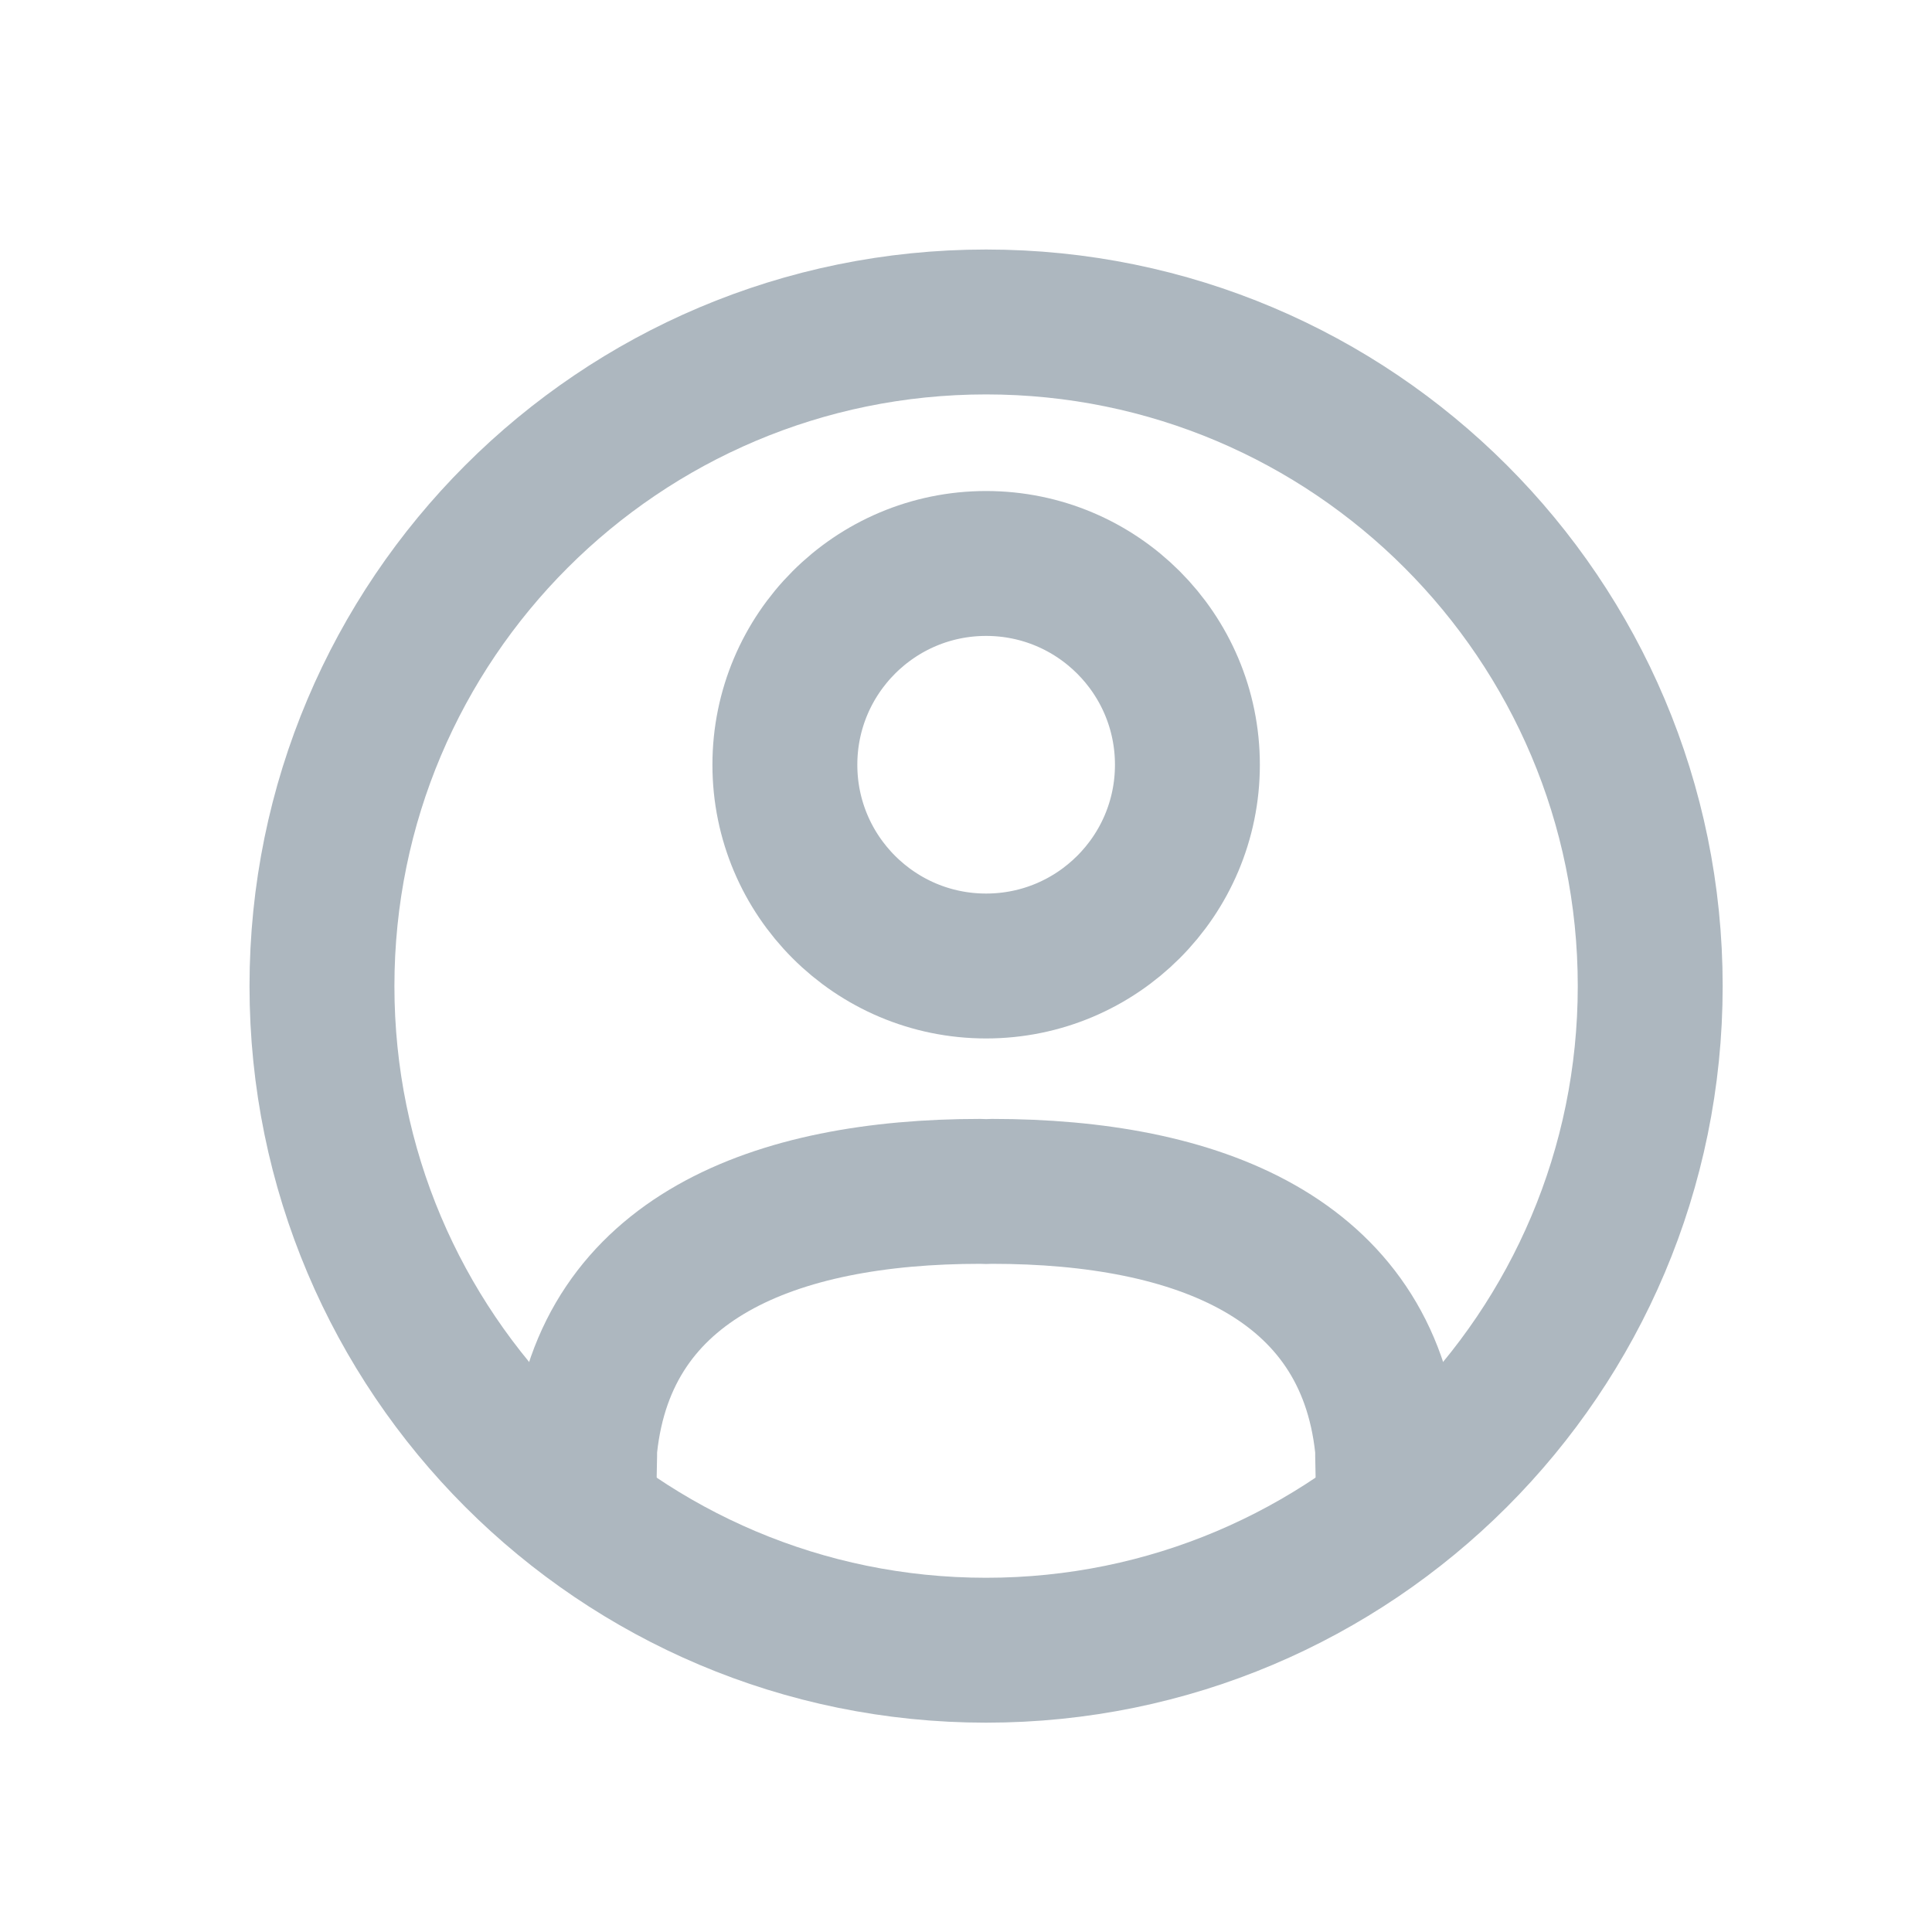 <svg width="20" height="20" viewBox="0 0 20 20" fill="none" xmlns="http://www.w3.org/2000/svg">
<path d="M10.208 17.083C14.005 17.083 17.083 14.005 17.083 10.208C17.083 6.411 14.005 3.333 10.208 3.333C6.411 3.333 3.333 6.411 3.333 10.208C3.333 14.005 6.411 17.083 10.208 17.083Z" stroke="#ADB7BF" stroke-width="1.5"/>
<path d="M14.375 15.664C14.371 15.435 14.366 15.011 14.361 14.961C14.152 13.023 12.4 12.333 10.269 12.333C10.249 12.333 10.229 12.335 10.208 12.335C10.188 12.335 10.168 12.333 10.148 12.333C8.017 12.333 6.264 13.023 6.056 14.961C6.051 15.011 6.046 15.435 6.042 15.664" stroke="#ADB7BF" stroke-width="1.5" stroke-linecap="round" stroke-linejoin="round"/>
<path d="M10.208 10C11.359 10 12.292 9.067 12.292 7.917C12.292 6.766 11.359 5.833 10.208 5.833C9.058 5.833 8.125 6.766 8.125 7.917C8.125 9.067 9.058 10 10.208 10Z" stroke="#ADB7BF" stroke-width="1.5"/>
</svg>
